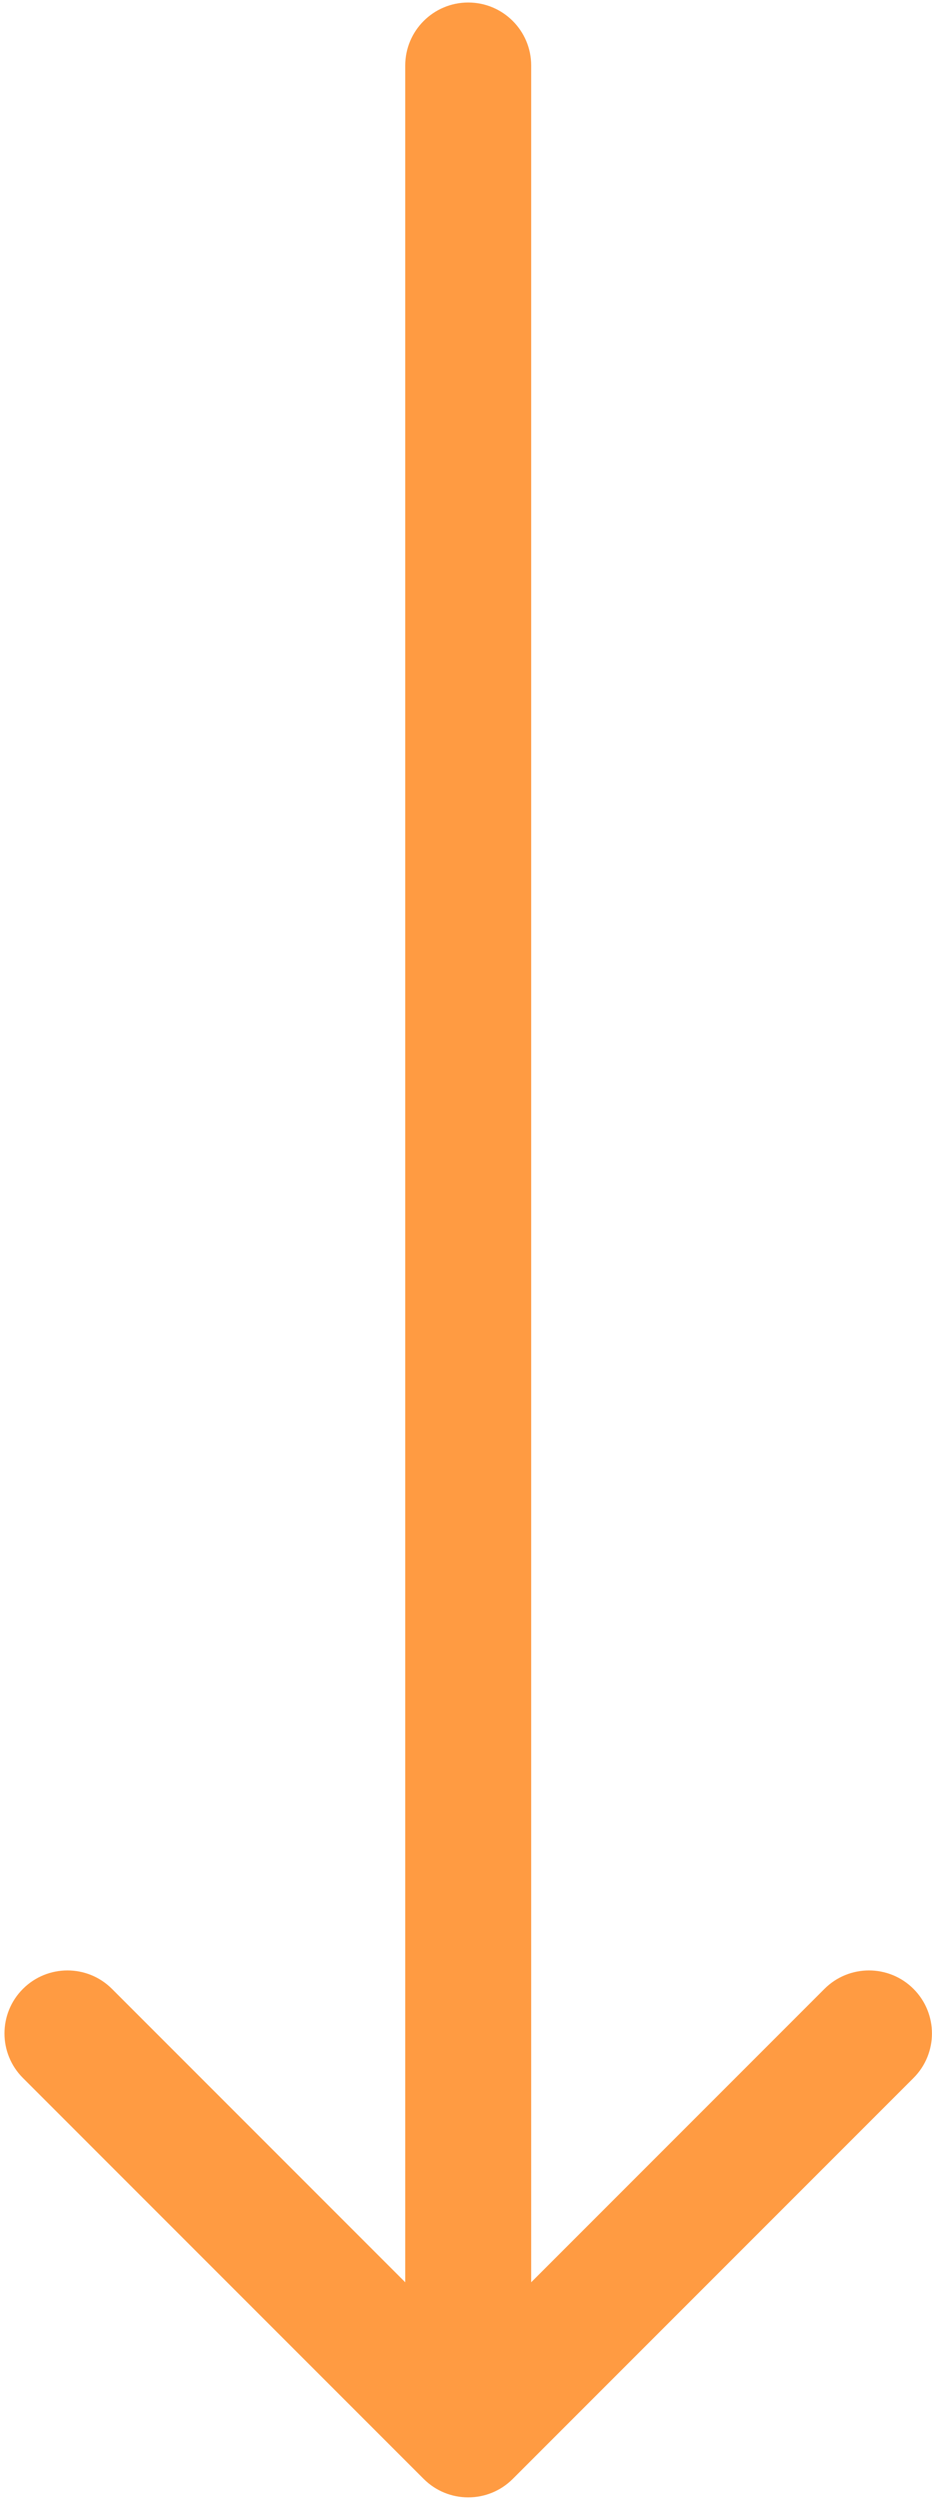 <svg xmlns="http://www.w3.org/2000/svg" width="185" height="496" viewBox="0 0 185 496" fill="none"><path d="M80.439 12.998C80.439 6.095 86.036 0.498 92.939 0.498C99.843 0.498 105.439 6.095 105.439 12.998H80.439ZM101.778 491.841C96.897 496.722 88.982 496.722 84.1 491.841L4.551 412.291C-0.331 407.41 -0.331 399.495 4.551 394.614C9.433 389.732 17.347 389.732 22.229 394.614L92.939 465.324L163.65 394.614C168.532 389.732 176.446 389.732 181.328 394.614C186.209 399.495 186.209 407.41 181.328 412.291L101.778 491.841ZM105.439 12.998L105.439 483.002H80.439L80.439 12.998H105.439Z" fill="#FF9B42"></path></svg>
